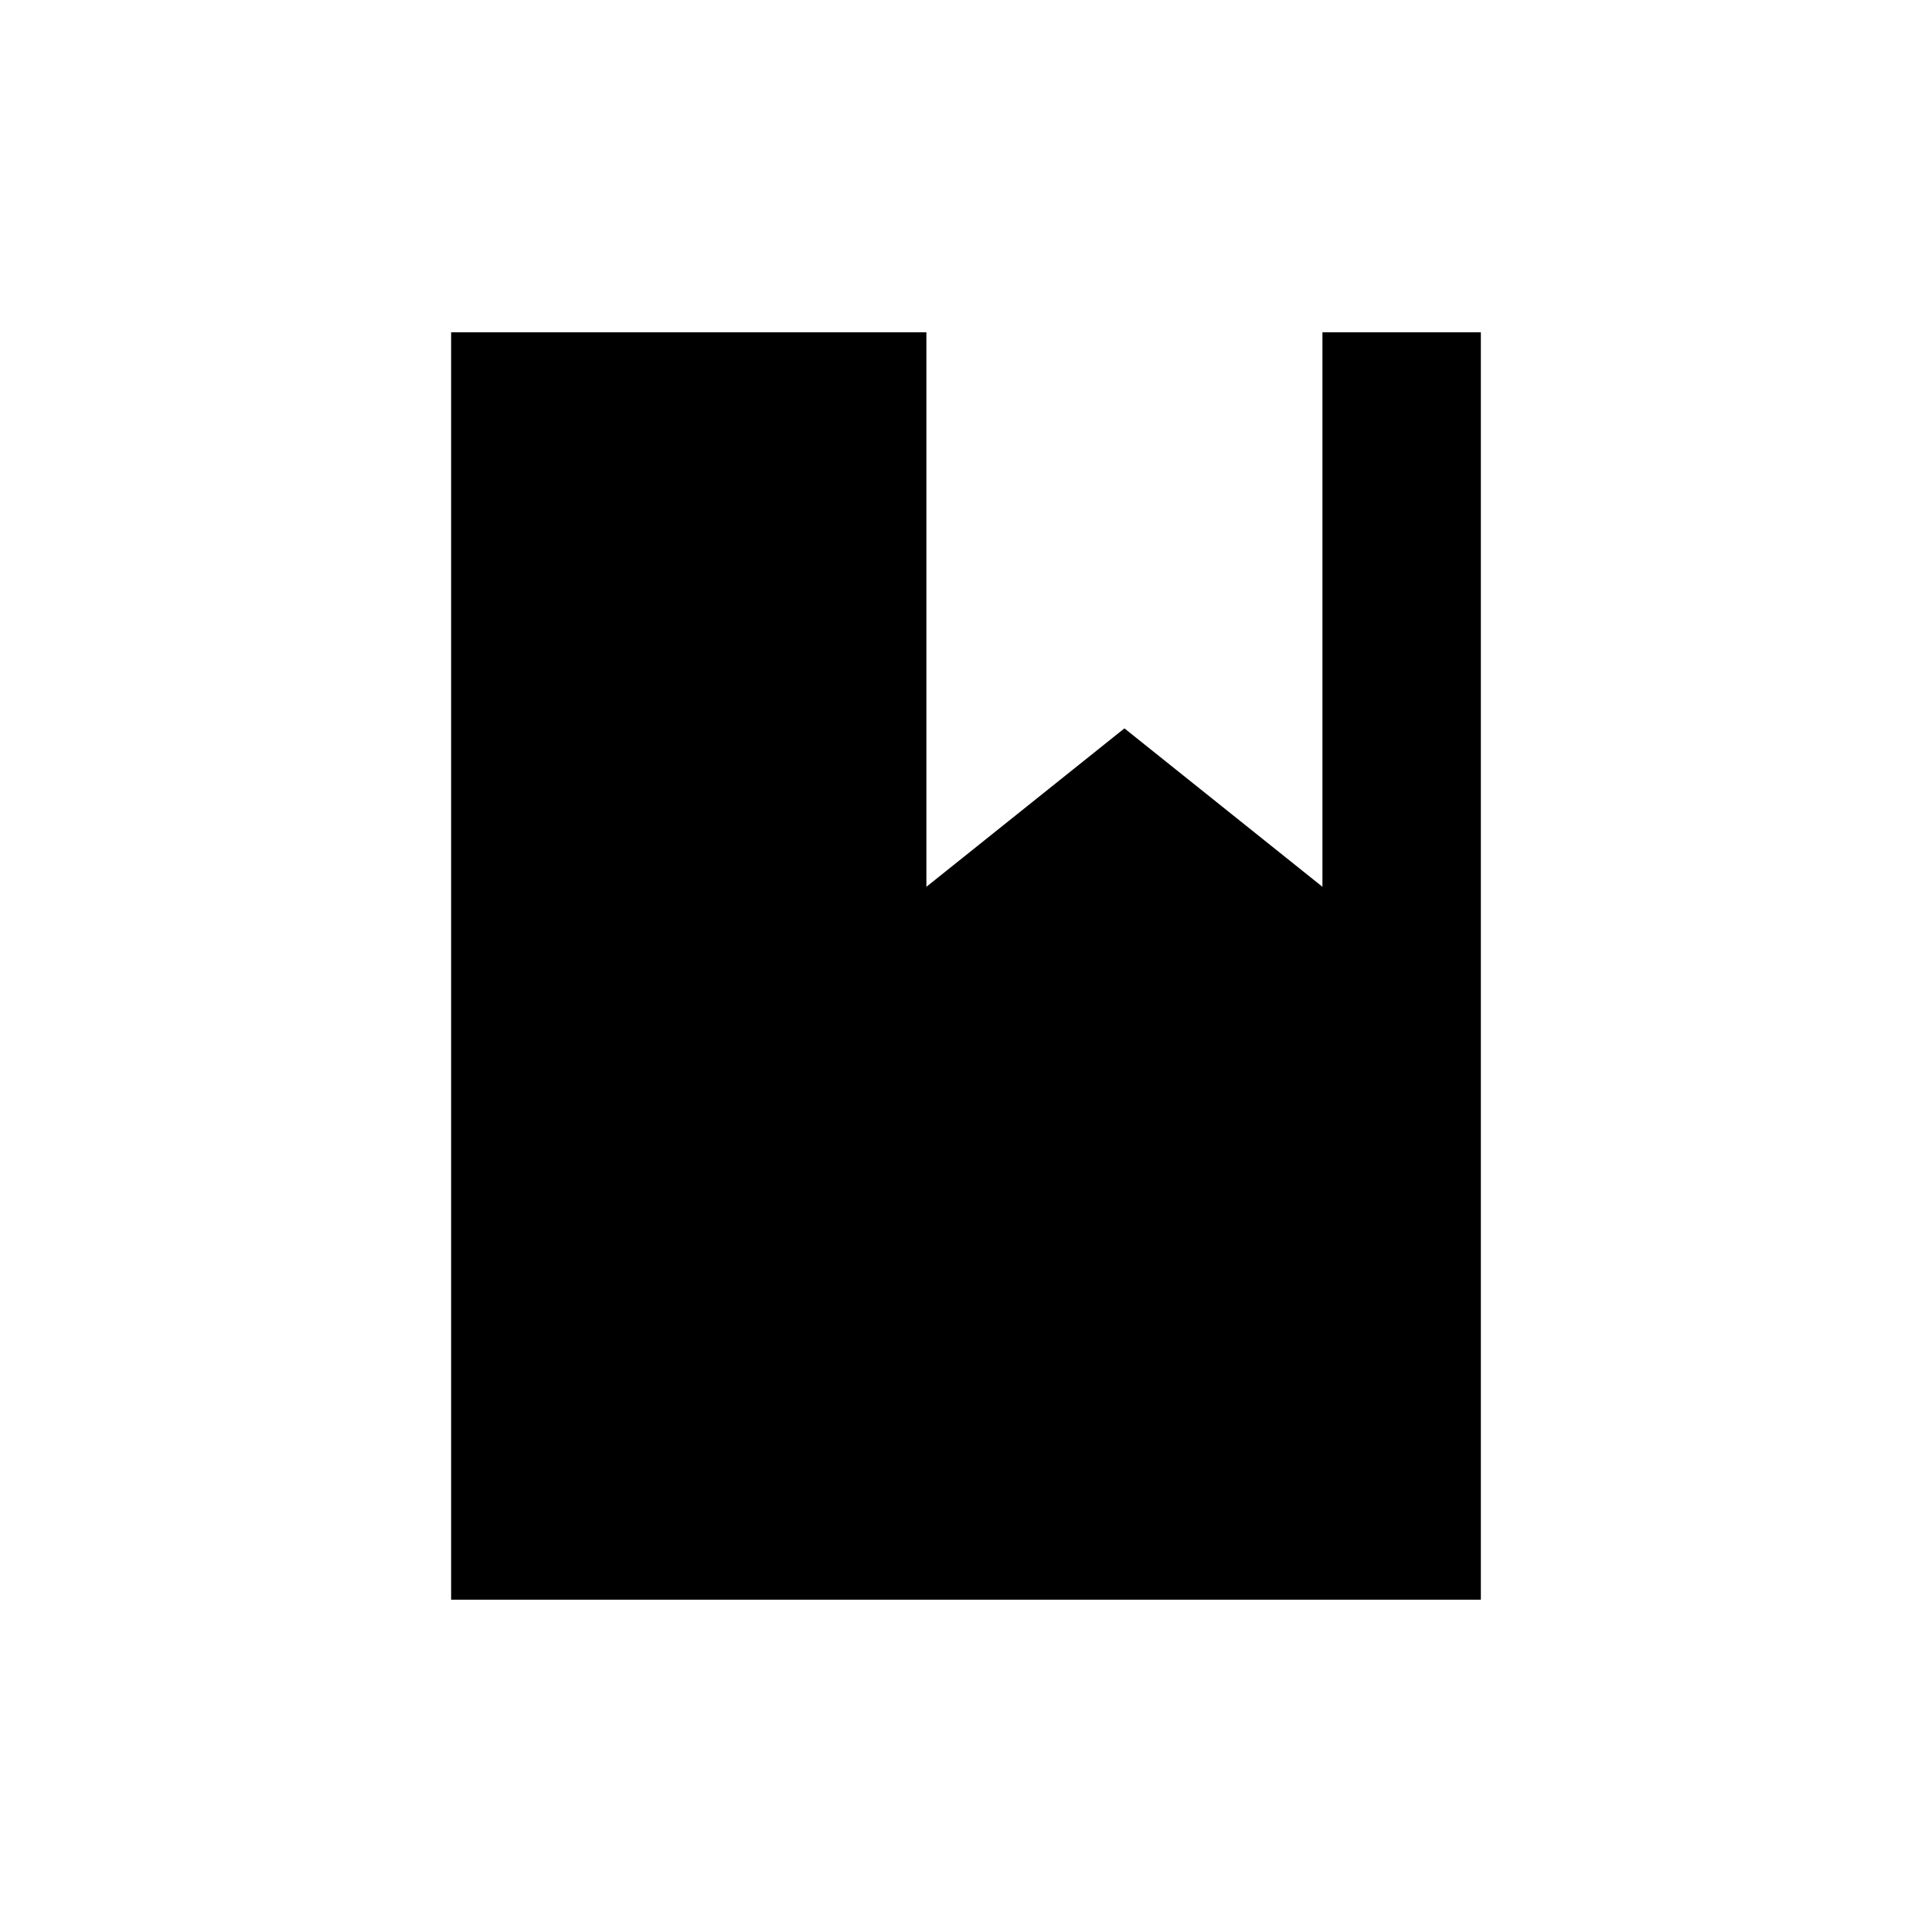 <?xml version="1.0" encoding="UTF-8"?>
<!-- Uploaded to: ICON Repo, www.svgrepo.com, Generator: ICON Repo Mixer Tools -->
<svg fill="#000000" width="800px" height="800px" version="1.1" viewBox="144 144 512 512" xmlns="http://www.w3.org/2000/svg">
 <path d="m494.46 232.06v146.95l-52.477-41.984-52.48 41.984v-146.95h-125.95v335.87h272.89v-335.87z"/>
</svg>